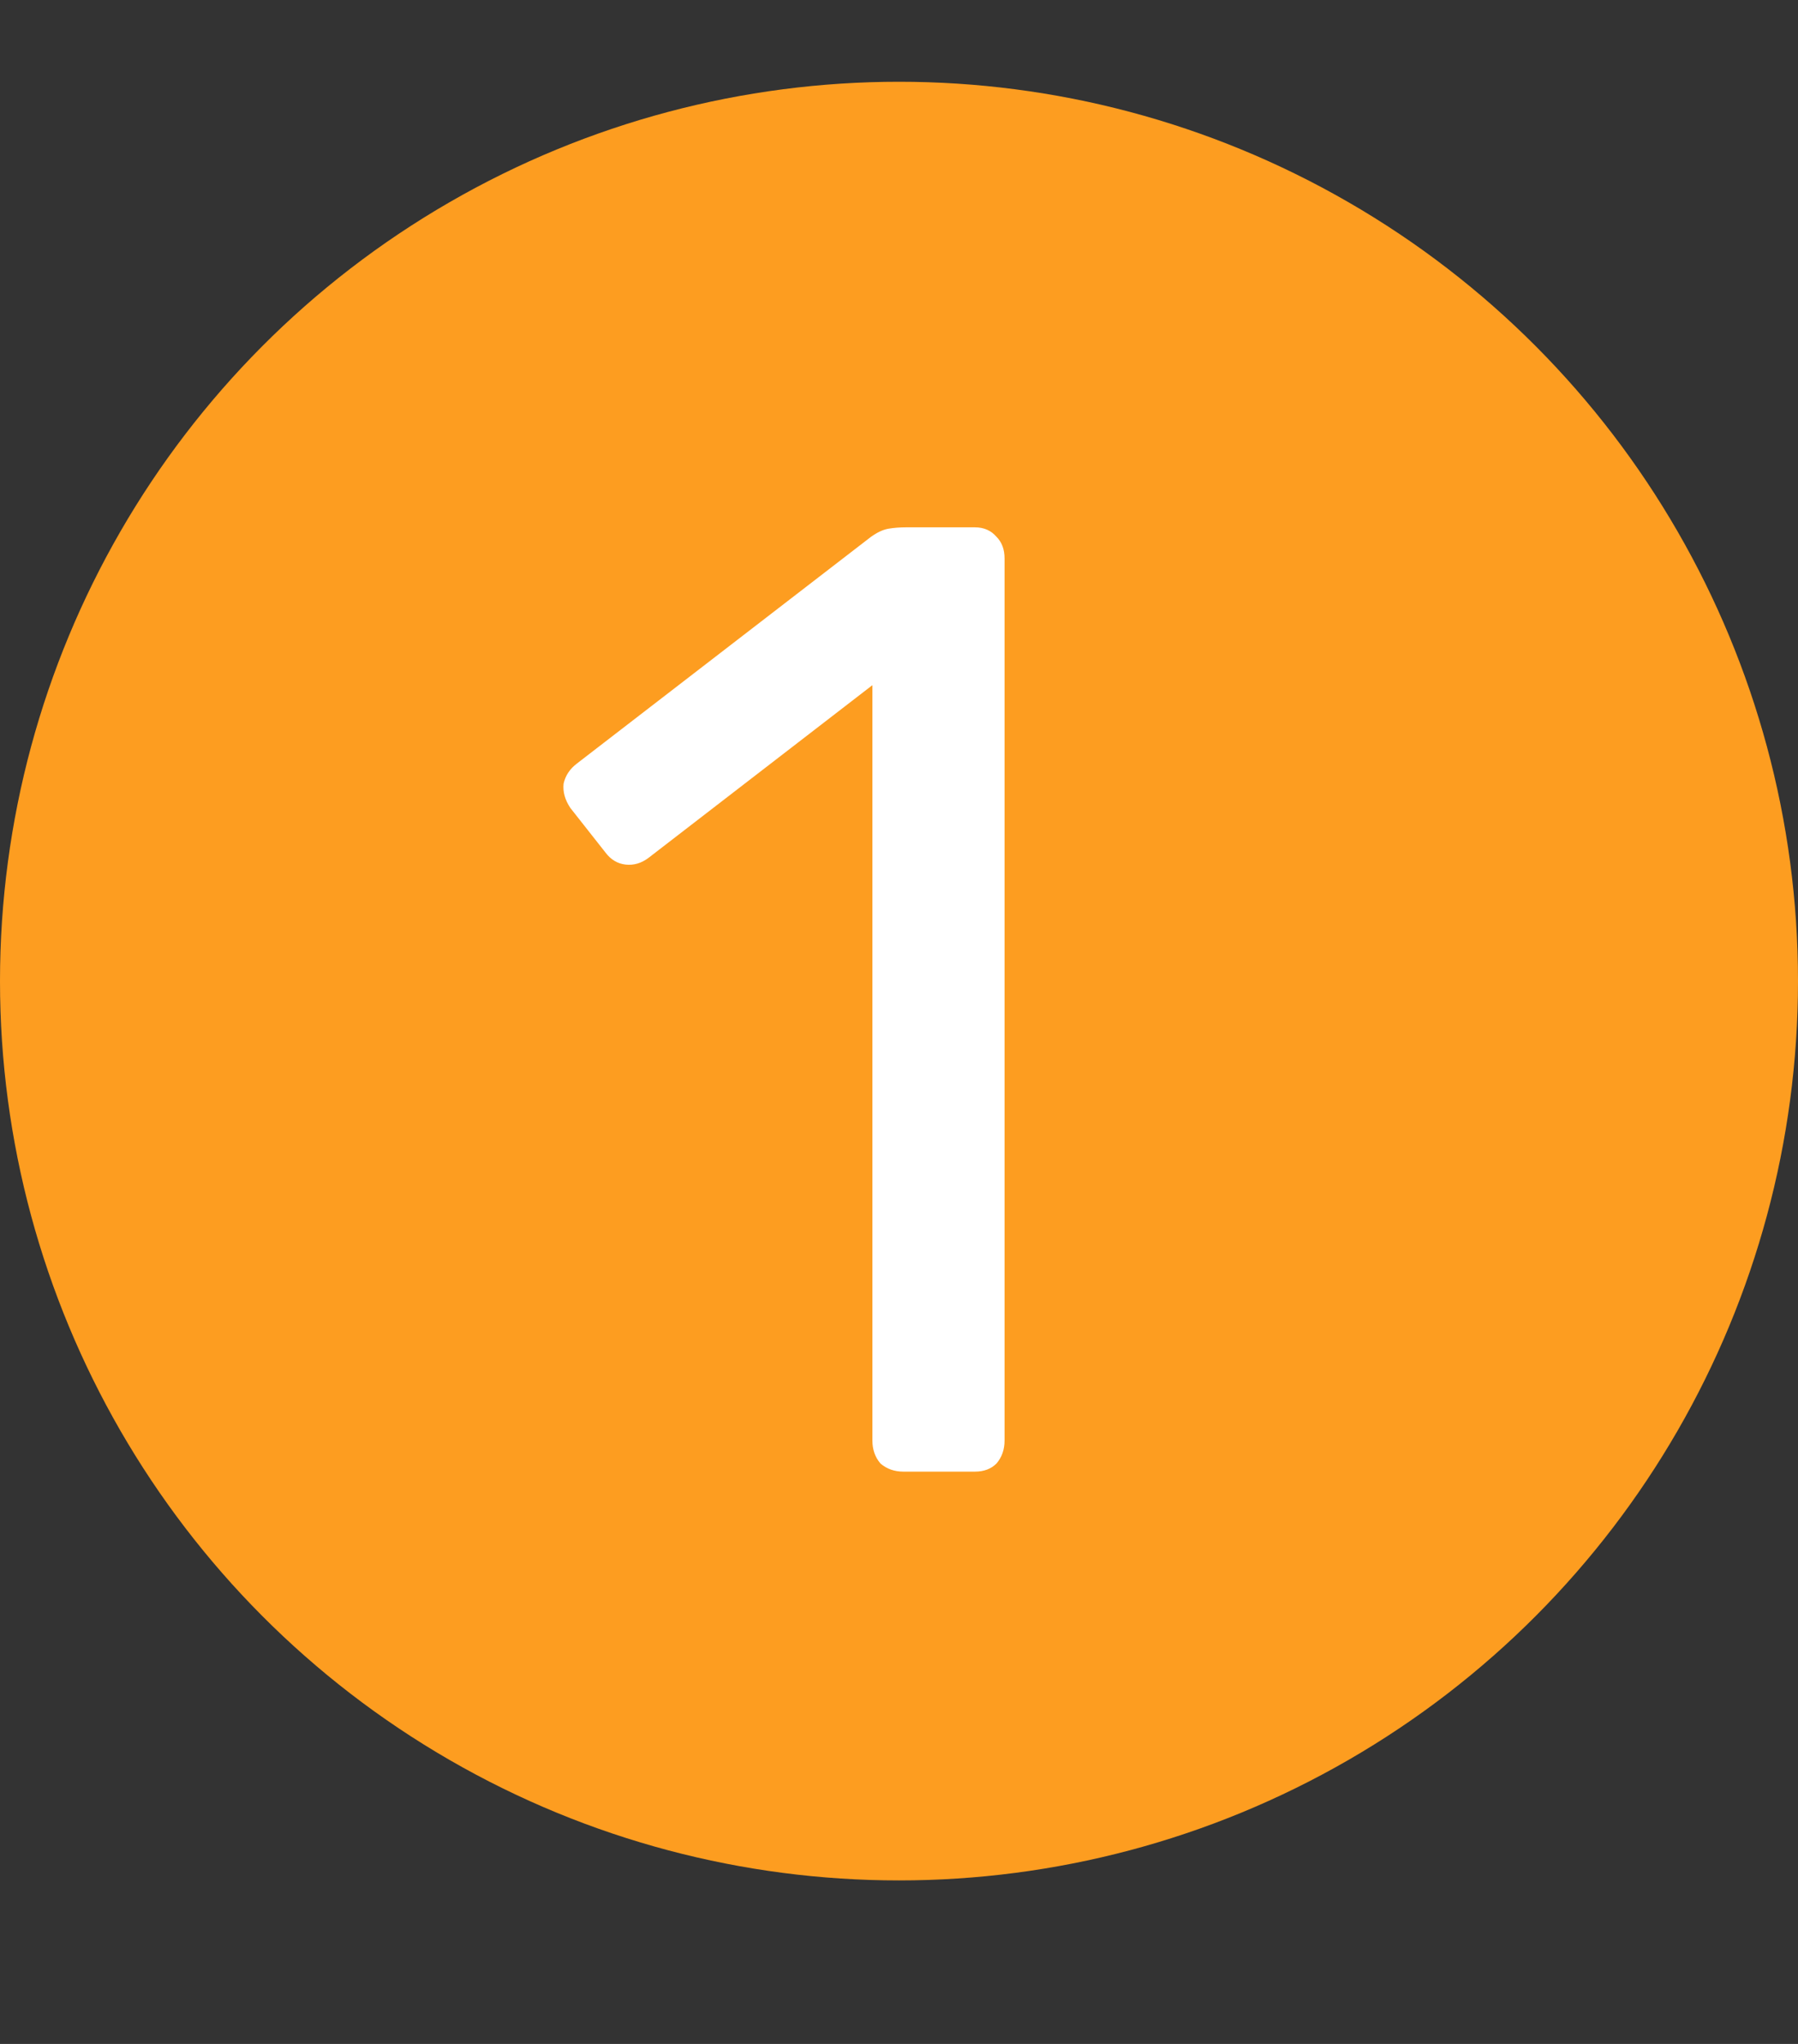 <svg width="44" height="50" viewBox="0 0 44 50" fill="none" xmlns="http://www.w3.org/2000/svg">
<rect x="0" y="0" width="44" height="50" fill="#333333" stroke="none"/>
<circle cx="22" cy="24" r="22" fill="#FD9D20"/>
<path d="M22.108 36C21.888 36 21.701 35.934 21.547 35.802C21.415 35.648 21.349 35.461 21.349 35.241V16.761L15.871 20.985C15.695 21.117 15.508 21.172 15.31 21.15C15.112 21.128 14.947 21.029 14.815 20.853L13.957 19.764C13.825 19.566 13.77 19.368 13.792 19.17C13.836 18.972 13.946 18.807 14.122 18.675L21.316 13.131C21.47 13.021 21.613 12.955 21.745 12.933C21.877 12.911 22.02 12.9 22.174 12.9H23.857C24.077 12.9 24.253 12.977 24.385 13.131C24.517 13.263 24.583 13.439 24.583 13.659V35.241C24.583 35.461 24.517 35.648 24.385 35.802C24.253 35.934 24.077 36 23.857 36H22.108Z" fill="white"/>
</svg>
